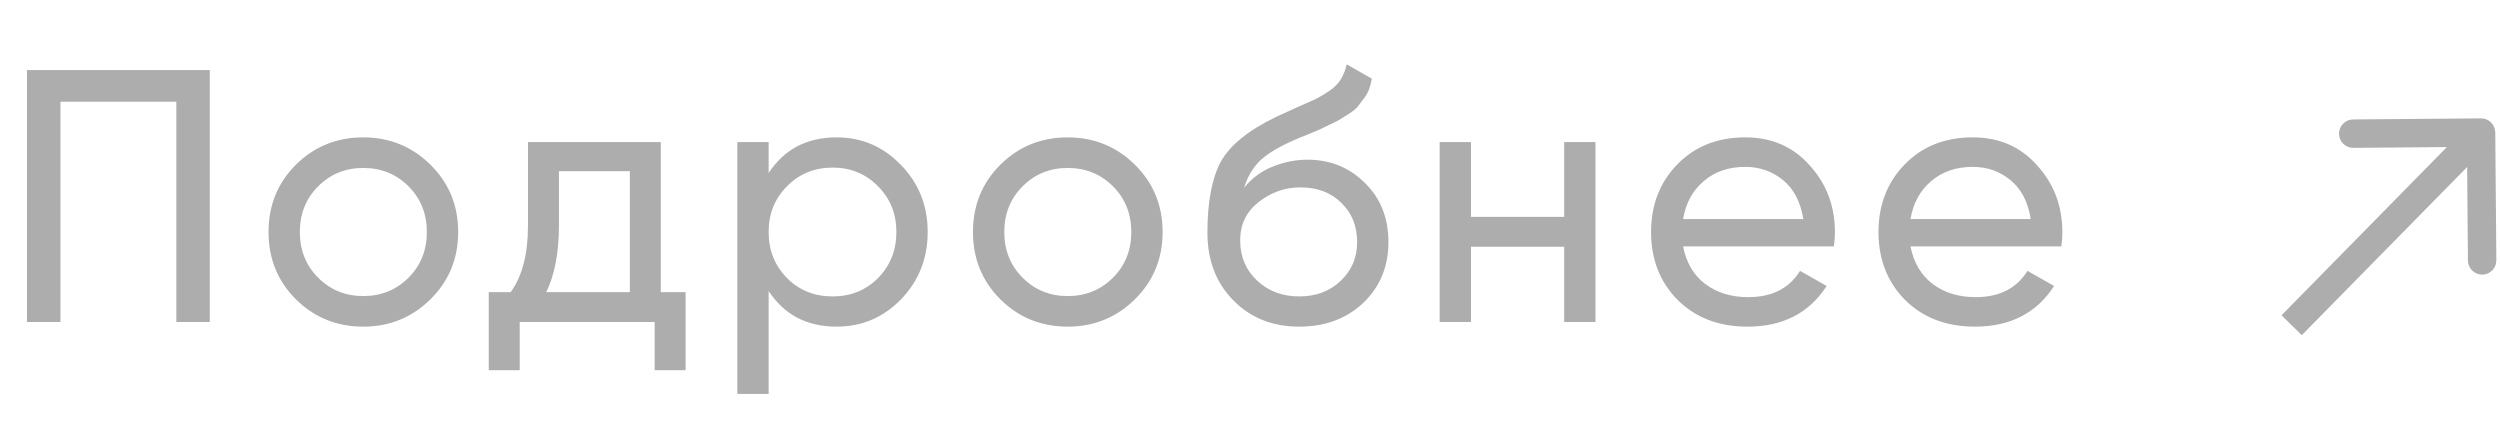 <?xml version="1.0" encoding="UTF-8"?> <svg xmlns="http://www.w3.org/2000/svg" width="132" height="23" viewBox="0 0 132 23" fill="none"><path d="M11.077 3.7V17H9.31V5.372H3.192V17H1.425V3.7H11.077ZM22.728 15.803C21.753 16.766 20.568 17.247 19.175 17.247C17.782 17.247 16.597 16.766 15.622 15.803C14.659 14.84 14.178 13.656 14.178 12.25C14.178 10.844 14.659 9.66 15.622 8.697C16.597 7.734 17.782 7.253 19.175 7.253C20.568 7.253 21.753 7.734 22.728 8.697C23.703 9.66 24.191 10.844 24.191 12.25C24.191 13.656 23.703 14.84 22.728 15.803ZM19.175 15.632C20.125 15.632 20.923 15.309 21.569 14.663C22.215 14.017 22.538 13.213 22.538 12.25C22.538 11.287 22.215 10.483 21.569 9.837C20.923 9.191 20.125 8.868 19.175 8.868C18.238 8.868 17.446 9.191 16.8 9.837C16.154 10.483 15.831 11.287 15.831 12.25C15.831 13.213 16.154 14.017 16.8 14.663C17.446 15.309 18.238 15.632 19.175 15.632ZM34.889 15.423H36.2V19.546H34.566V17H27.441V19.546H25.806V15.423H26.965C27.573 14.587 27.878 13.415 27.878 11.908V7.5H34.889V15.423ZM28.846 15.423H33.255V9.039H29.512V11.908C29.512 13.327 29.29 14.498 28.846 15.423ZM44.175 7.253C45.505 7.253 46.639 7.741 47.576 8.716C48.514 9.679 48.982 10.857 48.982 12.25C48.982 13.643 48.514 14.828 47.576 15.803C46.639 16.766 45.505 17.247 44.175 17.247C42.605 17.247 41.407 16.62 40.584 15.366V20.8H38.931V7.5H40.584V9.134C41.407 7.88 42.605 7.253 44.175 7.253ZM43.966 15.651C44.916 15.651 45.714 15.328 46.36 14.682C47.006 14.023 47.329 13.213 47.329 12.25C47.329 11.287 47.006 10.483 46.36 9.837C45.714 9.178 44.916 8.849 43.966 8.849C43.004 8.849 42.199 9.178 41.553 9.837C40.907 10.483 40.584 11.287 40.584 12.25C40.584 13.213 40.907 14.023 41.553 14.682C42.199 15.328 43.004 15.651 43.966 15.651ZM59.923 15.803C58.947 16.766 57.763 17.247 56.37 17.247C54.976 17.247 53.792 16.766 52.817 15.803C51.854 14.84 51.373 13.656 51.373 12.25C51.373 10.844 51.854 9.66 52.817 8.697C53.792 7.734 54.976 7.253 56.37 7.253C57.763 7.253 58.947 7.734 59.923 8.697C60.898 9.66 61.386 10.844 61.386 12.25C61.386 13.656 60.898 14.84 59.923 15.803ZM56.37 15.632C57.32 15.632 58.118 15.309 58.764 14.663C59.41 14.017 59.733 13.213 59.733 12.25C59.733 11.287 59.41 10.483 58.764 9.837C58.118 9.191 57.32 8.868 56.37 8.868C55.432 8.868 54.641 9.191 53.995 9.837C53.349 10.483 53.026 11.287 53.026 12.25C53.026 13.213 53.349 14.017 53.995 14.663C54.641 15.309 55.432 15.632 56.37 15.632ZM68.597 17.247C67.191 17.247 66.032 16.785 65.12 15.86C64.208 14.935 63.752 13.745 63.752 12.288C63.752 10.667 63.987 9.419 64.455 8.545C64.937 7.671 65.912 6.879 67.381 6.17C67.647 6.043 68.008 5.879 68.464 5.676C68.933 5.473 69.275 5.321 69.49 5.22C69.706 5.106 69.946 4.96 70.212 4.783C70.478 4.593 70.675 4.39 70.801 4.175C70.941 3.947 71.042 3.687 71.105 3.396L72.435 4.156C72.397 4.359 72.347 4.549 72.283 4.726C72.22 4.891 72.125 5.055 71.998 5.22C71.884 5.372 71.783 5.505 71.694 5.619C71.606 5.733 71.454 5.86 71.238 5.999C71.036 6.126 70.884 6.221 70.782 6.284C70.694 6.347 70.51 6.442 70.231 6.569C69.965 6.696 69.782 6.784 69.68 6.835C69.592 6.873 69.383 6.962 69.053 7.101C68.724 7.228 68.521 7.31 68.445 7.348C67.584 7.715 66.951 8.089 66.545 8.469C66.153 8.849 65.868 9.33 65.69 9.913C66.096 9.406 66.602 9.033 67.21 8.792C67.818 8.551 68.426 8.431 69.034 8.431C70.225 8.431 71.232 8.836 72.055 9.647C72.891 10.458 73.309 11.503 73.309 12.782C73.309 14.074 72.866 15.144 71.979 15.993C71.093 16.829 69.965 17.247 68.597 17.247ZM66.374 14.815C66.97 15.372 67.711 15.651 68.597 15.651C69.484 15.651 70.212 15.379 70.782 14.834C71.365 14.289 71.656 13.605 71.656 12.782C71.656 11.933 71.378 11.243 70.82 10.711C70.276 10.166 69.554 9.894 68.654 9.894C67.844 9.894 67.109 10.154 66.45 10.673C65.804 11.18 65.481 11.851 65.481 12.687C65.481 13.548 65.779 14.258 66.374 14.815ZM82.588 7.5H84.242V17H82.588V13.029H77.668V17H76.014V7.5H77.668V11.452H82.588V7.5ZM88.867 13.01C89.031 13.859 89.418 14.517 90.026 14.986C90.646 15.455 91.406 15.689 92.306 15.689C93.56 15.689 94.472 15.227 95.042 14.302L96.448 15.1C95.523 16.531 94.13 17.247 92.268 17.247C90.76 17.247 89.532 16.778 88.582 15.841C87.644 14.891 87.176 13.694 87.176 12.25C87.176 10.819 87.638 9.628 88.563 8.678C89.487 7.728 90.684 7.253 92.154 7.253C93.547 7.253 94.681 7.747 95.555 8.735C96.441 9.71 96.885 10.888 96.885 12.269C96.885 12.51 96.866 12.757 96.828 13.01H88.867ZM92.154 8.811C91.267 8.811 90.532 9.064 89.95 9.571C89.367 10.065 89.006 10.73 88.867 11.566H95.213C95.073 10.667 94.719 9.983 94.149 9.514C93.579 9.045 92.914 8.811 92.154 8.811ZM100.875 13.01C101.04 13.859 101.426 14.517 102.034 14.986C102.655 15.455 103.415 15.689 104.314 15.689C105.568 15.689 106.48 15.227 107.05 14.302L108.456 15.1C107.532 16.531 106.138 17.247 104.276 17.247C102.769 17.247 101.54 16.778 100.59 15.841C99.653 14.891 99.184 13.694 99.184 12.25C99.184 10.819 99.647 9.628 100.571 8.678C101.496 7.728 102.693 7.253 104.162 7.253C105.556 7.253 106.689 7.747 107.563 8.735C108.45 9.71 108.893 10.888 108.893 12.269C108.893 12.51 108.874 12.757 108.836 13.01H100.875ZM104.162 8.811C103.276 8.811 102.541 9.064 101.958 9.571C101.376 10.065 101.015 10.73 100.875 11.566H107.221C107.082 10.667 106.727 9.983 106.157 9.514C105.587 9.045 104.922 8.811 104.162 8.811Z" fill="#ADADAD"></path><path d="M131.75 6.994C131.746 6.579 131.408 6.247 130.994 6.25L124.244 6.307C123.83 6.311 123.497 6.65 123.5 7.064C123.504 7.478 123.842 7.811 124.257 7.807L130.256 7.756L130.307 13.756C130.311 14.17 130.65 14.503 131.064 14.5C131.478 14.496 131.811 14.158 131.807 13.743L131.75 6.994ZM121.535 17.697L131.535 7.526L130.465 6.474L120.465 16.646L121.535 17.697Z" fill="#ADADAD"></path></svg> 